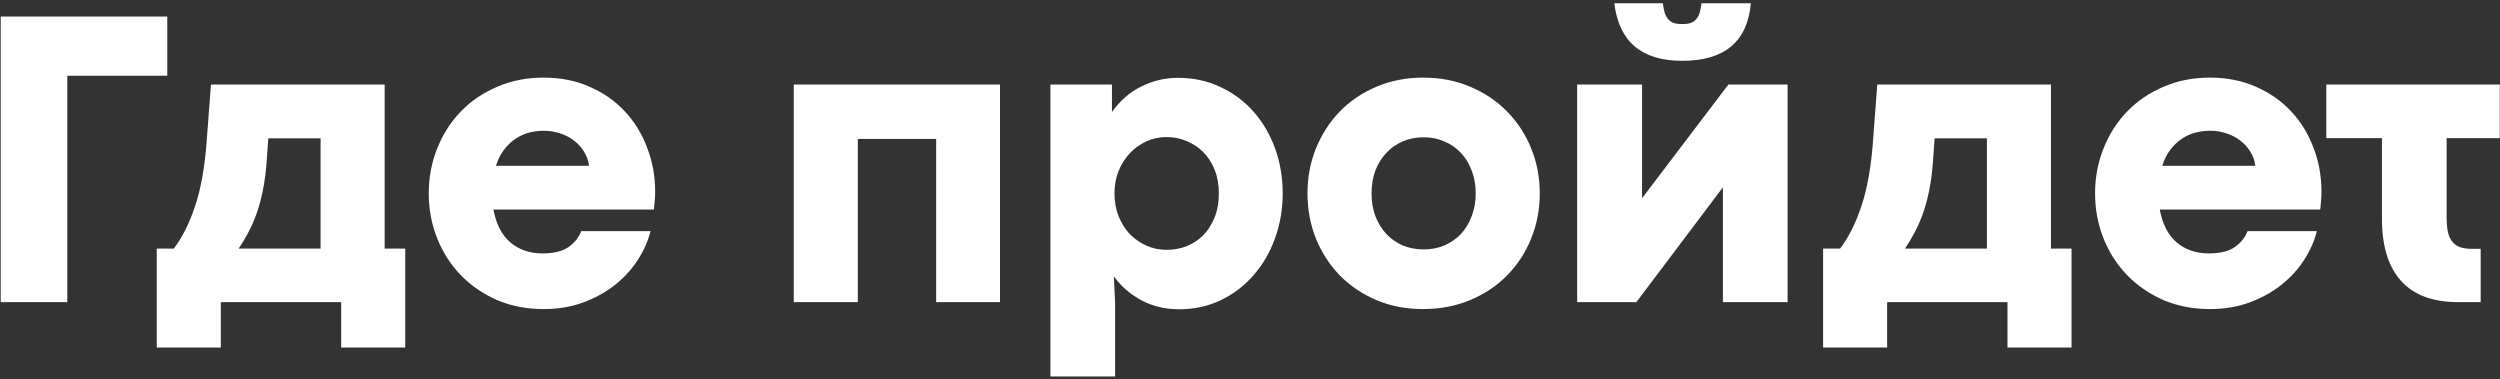 <?xml version="1.0" encoding="UTF-8"?> <svg xmlns="http://www.w3.org/2000/svg" width="422" height="64" viewBox="0 0 422 64" fill="none"><rect x="0" y="0" width="422" height="64" fill="#333333" stroke="none"/><path d="M28.235 2.786V12.783H11.36V51H0.122V2.786H28.235ZM26.462 41.96H29.334C30.776 40.069 31.969 37.694 32.915 34.834C33.884 31.974 34.534 28.405 34.864 24.128L35.609 14.272H64.928V41.96H68.402V58.658H57.589V51H37.275V58.658H26.462V41.96ZM54.115 41.96V23.348H45.287L44.968 27.814C44.826 29.469 44.614 30.982 44.33 32.352C44.047 33.7 43.704 34.94 43.302 36.075C42.9 37.209 42.439 38.261 41.919 39.23C41.423 40.175 40.88 41.085 40.289 41.96H54.115ZM110.59 32.352C110.59 32.943 110.566 33.451 110.519 33.877C110.495 34.302 110.448 34.798 110.377 35.366H83.292C83.741 37.824 84.698 39.679 86.163 40.932C87.629 42.161 89.425 42.775 91.552 42.775C93.466 42.775 94.932 42.421 95.948 41.712C96.988 40.979 97.709 40.081 98.111 39.017H109.81C109.408 40.648 108.699 42.255 107.682 43.839C106.69 45.399 105.414 46.805 103.854 48.057C102.317 49.286 100.533 50.279 98.5 51.035C96.468 51.792 94.223 52.17 91.765 52.17C88.905 52.17 86.281 51.662 83.894 50.645C81.531 49.606 79.487 48.199 77.761 46.427C76.059 44.654 74.736 42.586 73.79 40.223C72.845 37.836 72.373 35.307 72.373 32.636C72.373 29.965 72.845 27.448 73.79 25.085C74.736 22.698 76.059 20.618 77.761 18.845C79.463 17.073 81.507 15.678 83.894 14.662C86.281 13.622 88.905 13.102 91.765 13.102C94.648 13.102 97.248 13.622 99.564 14.662C101.88 15.678 103.854 17.061 105.484 18.81C107.115 20.559 108.368 22.603 109.242 24.943C110.14 27.259 110.59 29.729 110.59 32.352ZM99.422 27.992C99.328 27.141 99.056 26.361 98.607 25.652C98.181 24.919 97.626 24.293 96.941 23.773C96.255 23.229 95.475 22.816 94.601 22.532C93.726 22.225 92.793 22.071 91.8 22.071C90.949 22.071 90.11 22.178 89.283 22.39C88.479 22.603 87.711 22.958 86.979 23.454C86.27 23.927 85.631 24.541 85.064 25.297C84.497 26.03 84.048 26.928 83.717 27.992H99.422ZM133.988 14.272H168.801V51H158.024V23.454H144.8V51H133.988V14.272ZM177.31 14.272H187.697V18.916C189.044 17.002 190.699 15.56 192.66 14.591C194.622 13.622 196.678 13.137 198.829 13.137C201.452 13.137 203.851 13.657 206.026 14.697C208.2 15.714 210.067 17.108 211.627 18.881C213.187 20.653 214.392 22.721 215.243 25.085C216.094 27.448 216.519 29.965 216.519 32.636C216.519 35.33 216.082 37.871 215.208 40.258C214.357 42.622 213.152 44.69 211.592 46.462C210.055 48.235 208.212 49.641 206.061 50.681C203.91 51.697 201.559 52.205 199.006 52.205C196.643 52.205 194.504 51.685 192.59 50.645C190.699 49.606 189.174 48.27 188.016 46.639L188.229 51.071V63.55H177.31V14.272ZM196.95 42.172C198.108 42.172 199.219 41.972 200.283 41.57C201.346 41.144 202.28 40.53 203.083 39.726C203.887 38.923 204.525 37.93 204.998 36.748C205.494 35.567 205.742 34.196 205.742 32.636C205.742 31.147 205.506 29.823 205.033 28.665C204.56 27.484 203.922 26.491 203.119 25.687C202.315 24.86 201.37 24.234 200.283 23.808C199.219 23.359 198.085 23.135 196.879 23.135C195.674 23.135 194.539 23.383 193.476 23.879C192.412 24.376 191.479 25.049 190.675 25.9C189.895 26.751 189.269 27.755 188.796 28.913C188.347 30.072 188.123 31.312 188.123 32.636C188.123 34.054 188.359 35.354 188.832 36.536C189.304 37.694 189.942 38.698 190.746 39.549C191.573 40.376 192.519 41.026 193.582 41.499C194.646 41.948 195.768 42.172 196.95 42.172ZM240.201 52.17C237.341 52.17 234.706 51.662 232.296 50.645C229.908 49.606 227.852 48.211 226.127 46.462C224.425 44.69 223.09 42.622 222.121 40.258C221.175 37.871 220.703 35.33 220.703 32.636C220.703 29.965 221.175 27.448 222.121 25.085C223.09 22.698 224.425 20.618 226.127 18.845C227.852 17.073 229.908 15.678 232.296 14.662C234.706 13.622 237.353 13.102 240.237 13.102C243.144 13.102 245.803 13.622 248.213 14.662C250.624 15.678 252.692 17.073 254.417 18.845C256.166 20.618 257.514 22.686 258.459 25.049C259.428 27.413 259.912 29.942 259.912 32.636C259.912 35.33 259.428 37.871 258.459 40.258C257.514 42.622 256.166 44.69 254.417 46.462C252.692 48.235 250.612 49.629 248.178 50.645C245.767 51.662 243.108 52.17 240.201 52.17ZM240.308 42.102C241.584 42.102 242.754 41.877 243.817 41.428C244.905 40.955 245.838 40.305 246.618 39.478C247.398 38.627 248.001 37.623 248.426 36.465C248.875 35.307 249.1 34.03 249.1 32.636C249.1 31.241 248.875 29.965 248.426 28.807C248.001 27.649 247.398 26.656 246.618 25.829C245.838 24.978 244.905 24.328 243.817 23.879C242.754 23.407 241.584 23.17 240.308 23.17C239.031 23.17 237.85 23.407 236.762 23.879C235.699 24.328 234.777 24.978 233.997 25.829C233.217 26.656 232.603 27.649 232.154 28.807C231.728 29.965 231.516 31.241 231.516 32.636C231.516 34.03 231.728 35.307 232.154 36.465C232.603 37.623 233.217 38.627 233.997 39.478C234.777 40.305 235.699 40.955 236.762 41.428C237.85 41.877 239.031 42.102 240.308 42.102ZM283.949 10.266C277.095 10.266 273.278 7.028 272.498 0.552H280.687C280.758 1.119 280.853 1.616 280.971 2.041C281.089 2.466 281.266 2.833 281.503 3.14C281.739 3.447 282.046 3.684 282.424 3.849C282.826 3.991 283.334 4.062 283.949 4.062C284.587 4.062 285.095 3.991 285.473 3.849C285.875 3.684 286.182 3.447 286.395 3.14C286.631 2.833 286.809 2.466 286.927 2.041C287.045 1.616 287.139 1.119 287.21 0.552H295.541C294.974 7.028 291.11 10.266 283.949 10.266ZM266.223 14.272H277.177V33.416H277.213L291.748 14.272H301.746V51H290.826V31.714H290.755L276.22 51H266.223V14.272ZM307.737 41.96H310.609C312.05 40.069 313.244 37.694 314.189 34.834C315.158 31.974 315.808 28.405 316.139 24.128L316.883 14.272H346.202V41.96H349.676V58.658H338.864V51H318.55V58.658H307.737V41.96ZM335.389 41.96V23.348H326.562L326.243 27.814C326.101 29.469 325.888 30.982 325.605 32.352C325.321 33.7 324.978 34.94 324.577 36.075C324.175 37.209 323.714 38.261 323.194 39.23C322.698 40.175 322.154 41.085 321.563 41.96H335.389ZM391.864 32.352C391.864 32.943 391.84 33.451 391.793 33.877C391.769 34.302 391.722 34.798 391.651 35.366H364.566C365.015 37.824 365.972 39.679 367.438 40.932C368.903 42.161 370.699 42.775 372.826 42.775C374.741 42.775 376.206 42.421 377.222 41.712C378.262 40.979 378.983 40.081 379.385 39.017H391.084C390.682 40.648 389.973 42.255 388.957 43.839C387.964 45.399 386.688 46.805 385.128 48.057C383.592 49.286 381.808 50.279 379.775 51.035C377.742 51.792 375.497 52.17 373.039 52.17C370.179 52.17 367.556 51.662 365.169 50.645C362.805 49.606 360.761 48.199 359.036 46.427C357.334 44.654 356.01 42.586 355.065 40.223C354.12 37.836 353.647 35.307 353.647 32.636C353.647 29.965 354.12 27.448 355.065 25.085C356.01 22.698 357.334 20.618 359.036 18.845C360.737 17.073 362.782 15.678 365.169 14.662C367.556 13.622 370.179 13.102 373.039 13.102C375.923 13.102 378.522 13.622 380.839 14.662C383.155 15.678 385.128 17.061 386.759 18.81C388.39 20.559 389.642 22.603 390.517 24.943C391.415 27.259 391.864 29.729 391.864 32.352ZM380.697 27.992C380.602 27.141 380.33 26.361 379.881 25.652C379.456 24.919 378.9 24.293 378.215 23.773C377.53 23.229 376.75 22.816 375.875 22.532C375.001 22.225 374.067 22.071 373.075 22.071C372.224 22.071 371.385 22.178 370.557 22.39C369.754 22.603 368.986 22.958 368.253 23.454C367.544 23.927 366.906 24.541 366.339 25.297C365.771 26.03 365.322 26.928 364.992 27.992H380.697ZM412.993 23.312V36.784C412.993 37.587 413.052 38.32 413.171 38.982C413.289 39.62 413.501 40.164 413.809 40.613C414.116 41.062 414.53 41.404 415.049 41.641C415.593 41.877 416.267 41.995 417.07 41.995H418.736V51H414.943C410.665 51 407.451 49.806 405.3 47.419C403.149 45.032 402.074 41.534 402.074 36.926V23.312H392.679V14.272H421.963V23.312H412.993Z" fill="white"></path></svg> 